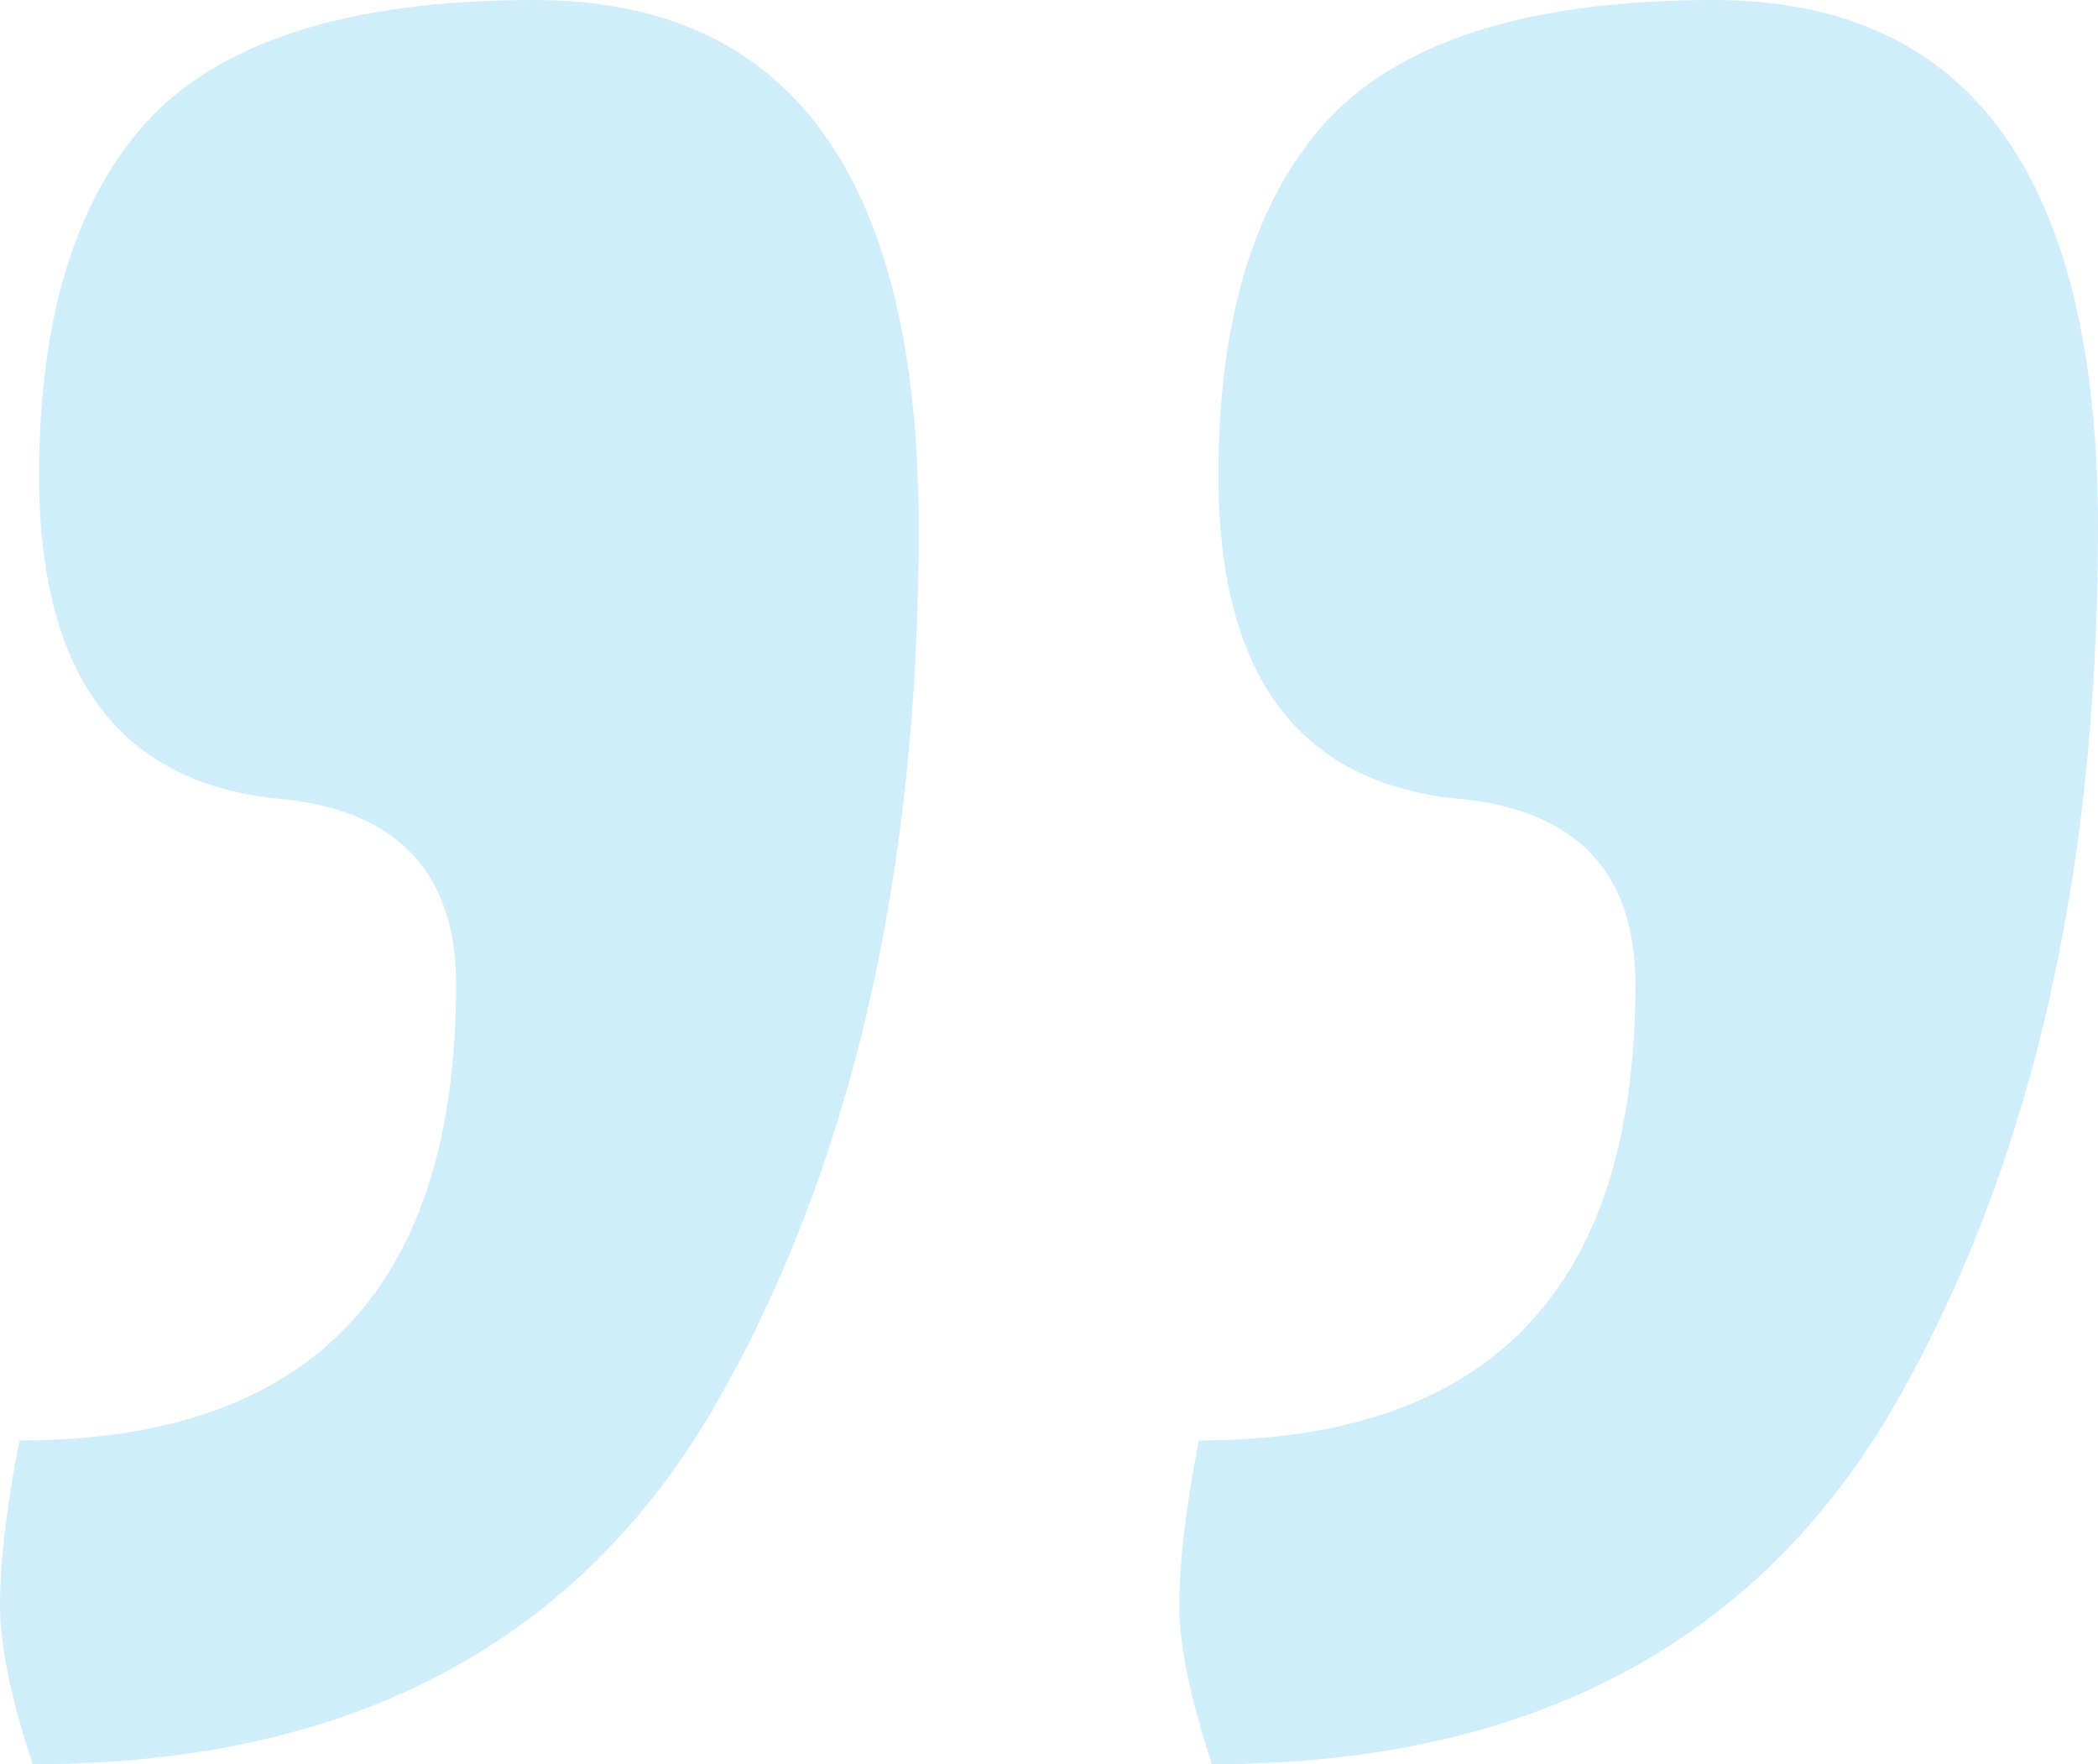<svg width="88" height="74" viewBox="0 0 88 74" fill="none" xmlns="http://www.w3.org/2000/svg">
<path opacity="0.2" d="M1.366 74C0.455 71.228 0 69.011 0 67.348C0 65.501 0.273 63.191 0.82 60.419C13.027 60.419 19.13 54.045 19.13 41.296C19.13 36.677 16.762 34.09 12.025 33.536C5.101 32.981 1.64 28.454 1.64 19.955C1.64 13.488 3.097 8.592 6.012 5.266C9.11 1.755 14.576 0 22.41 0C33.159 0 38.534 7.391 38.534 22.172C38.534 36.954 35.619 49.333 29.789 59.311C23.959 69.104 14.485 74 1.366 74ZM50.832 74C49.921 71.228 49.466 69.011 49.466 67.348C49.466 65.501 49.739 63.191 50.286 60.419C62.493 60.419 68.596 54.045 68.596 41.296C68.596 36.677 66.228 34.09 61.491 33.536C54.567 32.981 51.106 28.454 51.106 19.955C51.106 13.488 52.563 8.592 55.478 5.266C58.576 1.755 64.041 0 71.876 0C82.625 0 88 7.391 88 22.172C88 36.954 85.085 49.333 79.255 59.311C73.424 69.104 63.95 74 50.832 74Z" fill="#17A8F1"/>
</svg>
